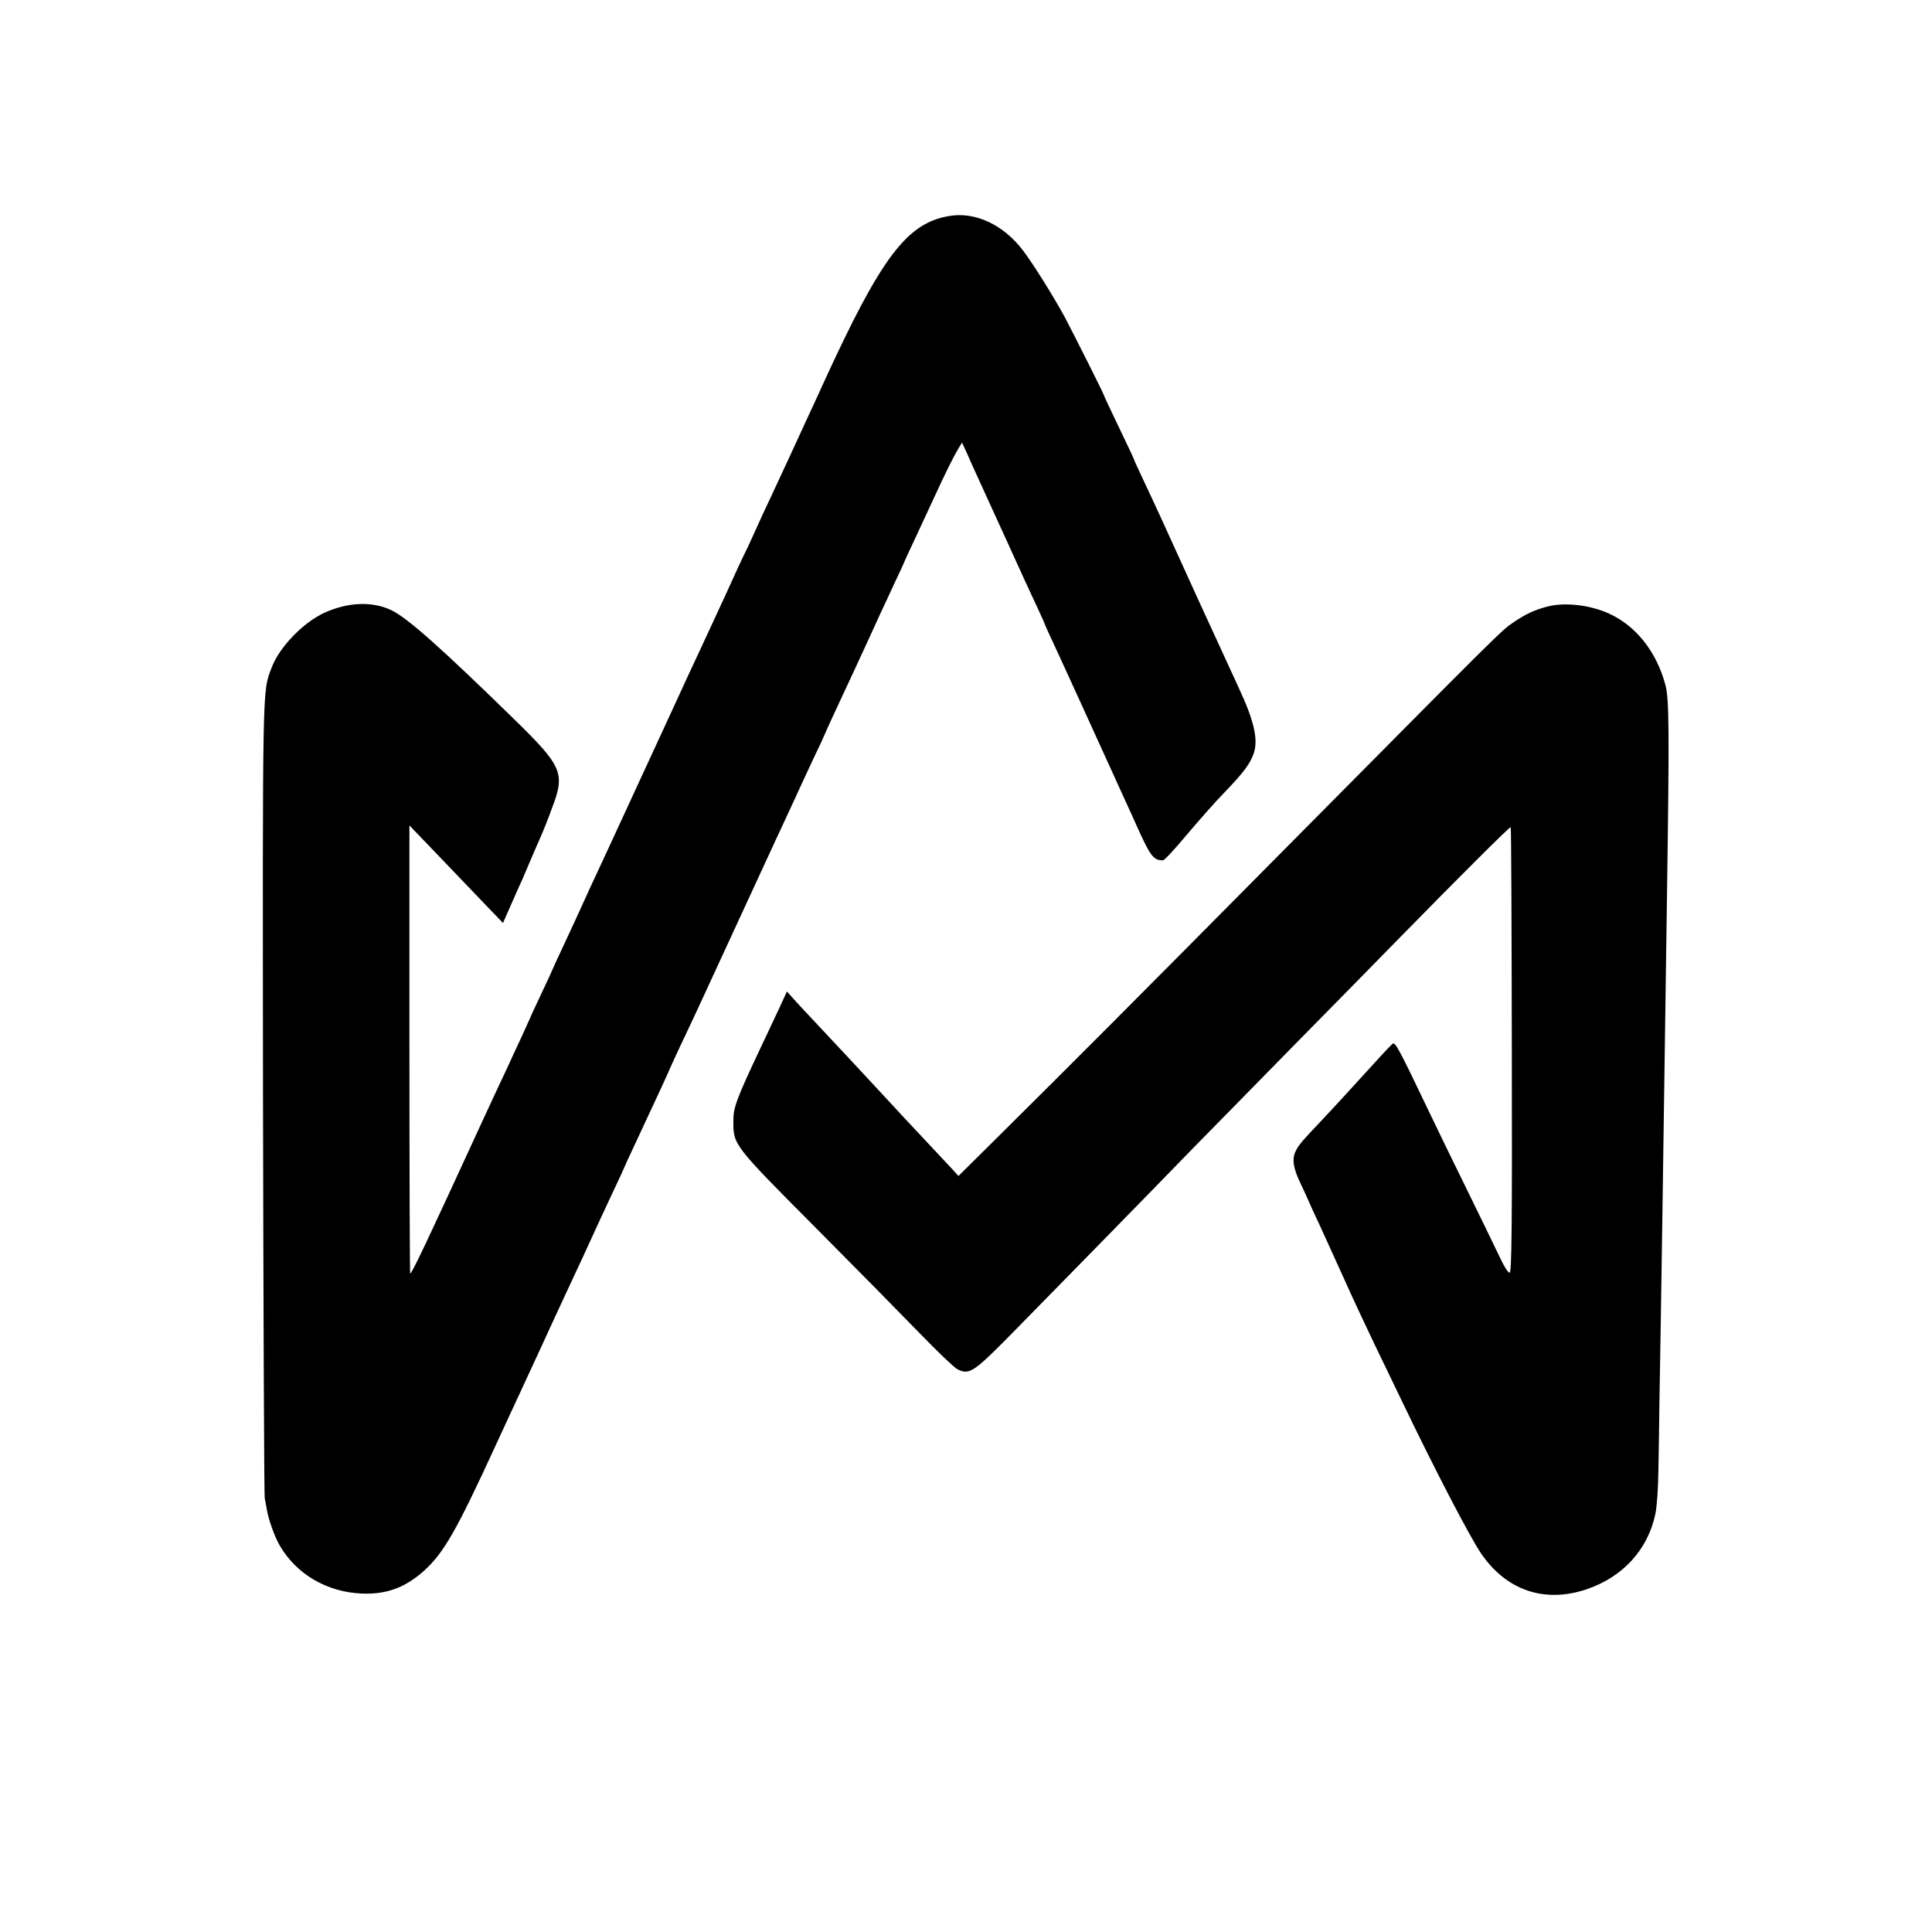 <?xml version="1.0" standalone="no"?>
<!DOCTYPE svg PUBLIC "-//W3C//DTD SVG 20010904//EN"
 "http://www.w3.org/TR/2001/REC-SVG-20010904/DTD/svg10.dtd">
<svg version="1.0" xmlns="http://www.w3.org/2000/svg"
 width="1024pt" height="1024pt" viewBox="0 0 1024 1024"
 preserveAspectRatio="xMidYMid meet">
<g transform="translate(0,1024) scale(0.1,-0.1)"
fill="#000000" stroke="none">
<path d="M5030 9095 c-224 -38 -360 -219 -663 -880 -30 -66 -71 -156 -92 -200
-20 -44 -62 -134 -92 -200 -31 -66 -76 -163 -100 -215 -25 -52 -65 -139 -89
-193 -24 -54 -49 -105 -54 -115 -5 -9 -47 -100 -93 -202 -47 -102 -103 -223
-125 -270 -22 -47 -109 -233 -192 -415 -84 -181 -165 -358 -181 -392 -72 -157
-127 -275 -184 -398 -18 -38 -45 -97 -60 -130 -42 -93 -69 -151 -124 -269 -28
-59 -51 -110 -51 -111 0 -2 -27 -60 -60 -130 -33 -70 -60 -128 -60 -130 0 -1
-22 -49 -48 -106 -27 -57 -58 -124 -69 -149 -12 -25 -39 -83 -61 -130 -22 -47
-54 -116 -72 -155 -304 -662 -377 -815 -386 -815 -2 0 -4 534 -4 1188 l0 1187
148 -154 c81 -85 192 -201 248 -259 l100 -104 43 98 c24 55 52 117 62 139 9
22 32 74 49 115 18 41 40 93 50 115 10 22 35 85 55 140 72 188 57 222 -203
476 -388 379 -563 534 -648 575 -101 48 -230 43 -355 -14 -113 -52 -239 -183
-279 -290 -50 -132 -48 -54 -46 -2286 2 -1150 6 -2102 9 -2116 3 -14 8 -41 11
-60 8 -51 42 -147 70 -194 88 -150 249 -244 431 -252 133 -6 233 31 334 122
104 95 171 212 379 665 50 108 106 230 125 270 19 41 74 160 122 264 48 105
105 228 127 275 41 87 138 296 178 385 13 28 47 101 76 163 30 63 54 115 54
117 0 1 23 52 51 111 28 60 61 132 74 159 13 28 44 94 69 148 25 55 46 100 46
102 0 1 26 58 58 126 32 68 69 147 82 174 31 68 325 705 360 780 15 33 43 92
60 130 18 39 51 108 72 155 22 47 49 105 60 130 11 25 45 96 74 159 30 62 54
114 54 116 0 2 21 47 46 102 42 89 190 408 251 543 14 30 48 102 74 159 27 57
49 104 49 106 0 2 23 52 51 111 28 60 78 168 111 239 63 137 100 211 129 260
l18 29 25 -54 c13 -30 38 -86 56 -125 58 -127 77 -168 153 -335 84 -186 124
-272 173 -377 19 -40 34 -75 34 -77 0 -2 20 -46 44 -97 24 -52 89 -193 144
-314 55 -121 114 -251 132 -290 18 -38 43 -95 57 -125 14 -30 36 -80 50 -110
14 -30 37 -80 50 -110 80 -179 95 -200 147 -200 8 0 63 60 124 133 61 72 151
175 202 227 103 107 136 152 155 207 25 73 2 174 -82 353 -22 47 -119 258
-216 470 -190 418 -215 473 -288 628 -27 57 -49 105 -49 108 0 2 -36 79 -80
170 -44 92 -80 168 -80 171 0 6 -159 322 -207 413 -60 110 -166 280 -220 351
-104 138 -254 208 -393 184z"/>
<path d="M8205 7026 c-70 -18 -115 -38 -184 -85 -66 -45 -53 -33 -1211 -1201
-822 -830 -1119 -1127 -1519 -1524 l-211 -209 -26 29 c-15 16 -54 58 -88 94
-69 73 -277 296 -326 350 -41 45 -244 262 -336 360 -39 41 -85 91 -102 110
l-31 35 -46 -100 c-26 -55 -67 -143 -92 -195 -131 -278 -147 -321 -146 -395 0
-123 1 -125 434 -560 213 -214 463 -468 556 -564 92 -95 181 -180 197 -188 63
-32 85 -18 286 186 181 184 752 767 966 988 60 61 294 299 519 529 226 229
477 485 558 568 334 341 600 606 604 602 3 -2 5 -533 6 -1180 2 -940 -1 -1177
-11 -1181 -8 -3 -28 29 -56 88 -24 50 -103 214 -176 362 -73 149 -154 315
-180 370 -184 385 -195 404 -210 392 -8 -7 -37 -37 -65 -68 -154 -169 -238
-261 -305 -332 -112 -118 -127 -136 -143 -169 -20 -41 -13 -89 25 -168 17 -36
39 -83 48 -105 10 -22 33 -74 53 -115 19 -41 75 -165 125 -275 49 -110 124
-270 165 -355 41 -85 107 -222 147 -305 174 -363 363 -726 421 -810 134 -195
335 -263 557 -189 193 65 326 210 366 400 8 39 15 138 16 233 2 91 4 243 5
336 9 495 22 1401 30 1975 3 179 7 525 11 770 12 842 11 1007 -9 1080 -47 175
-154 311 -297 377 -99 46 -233 62 -325 39z"/>
</g>
</svg>
